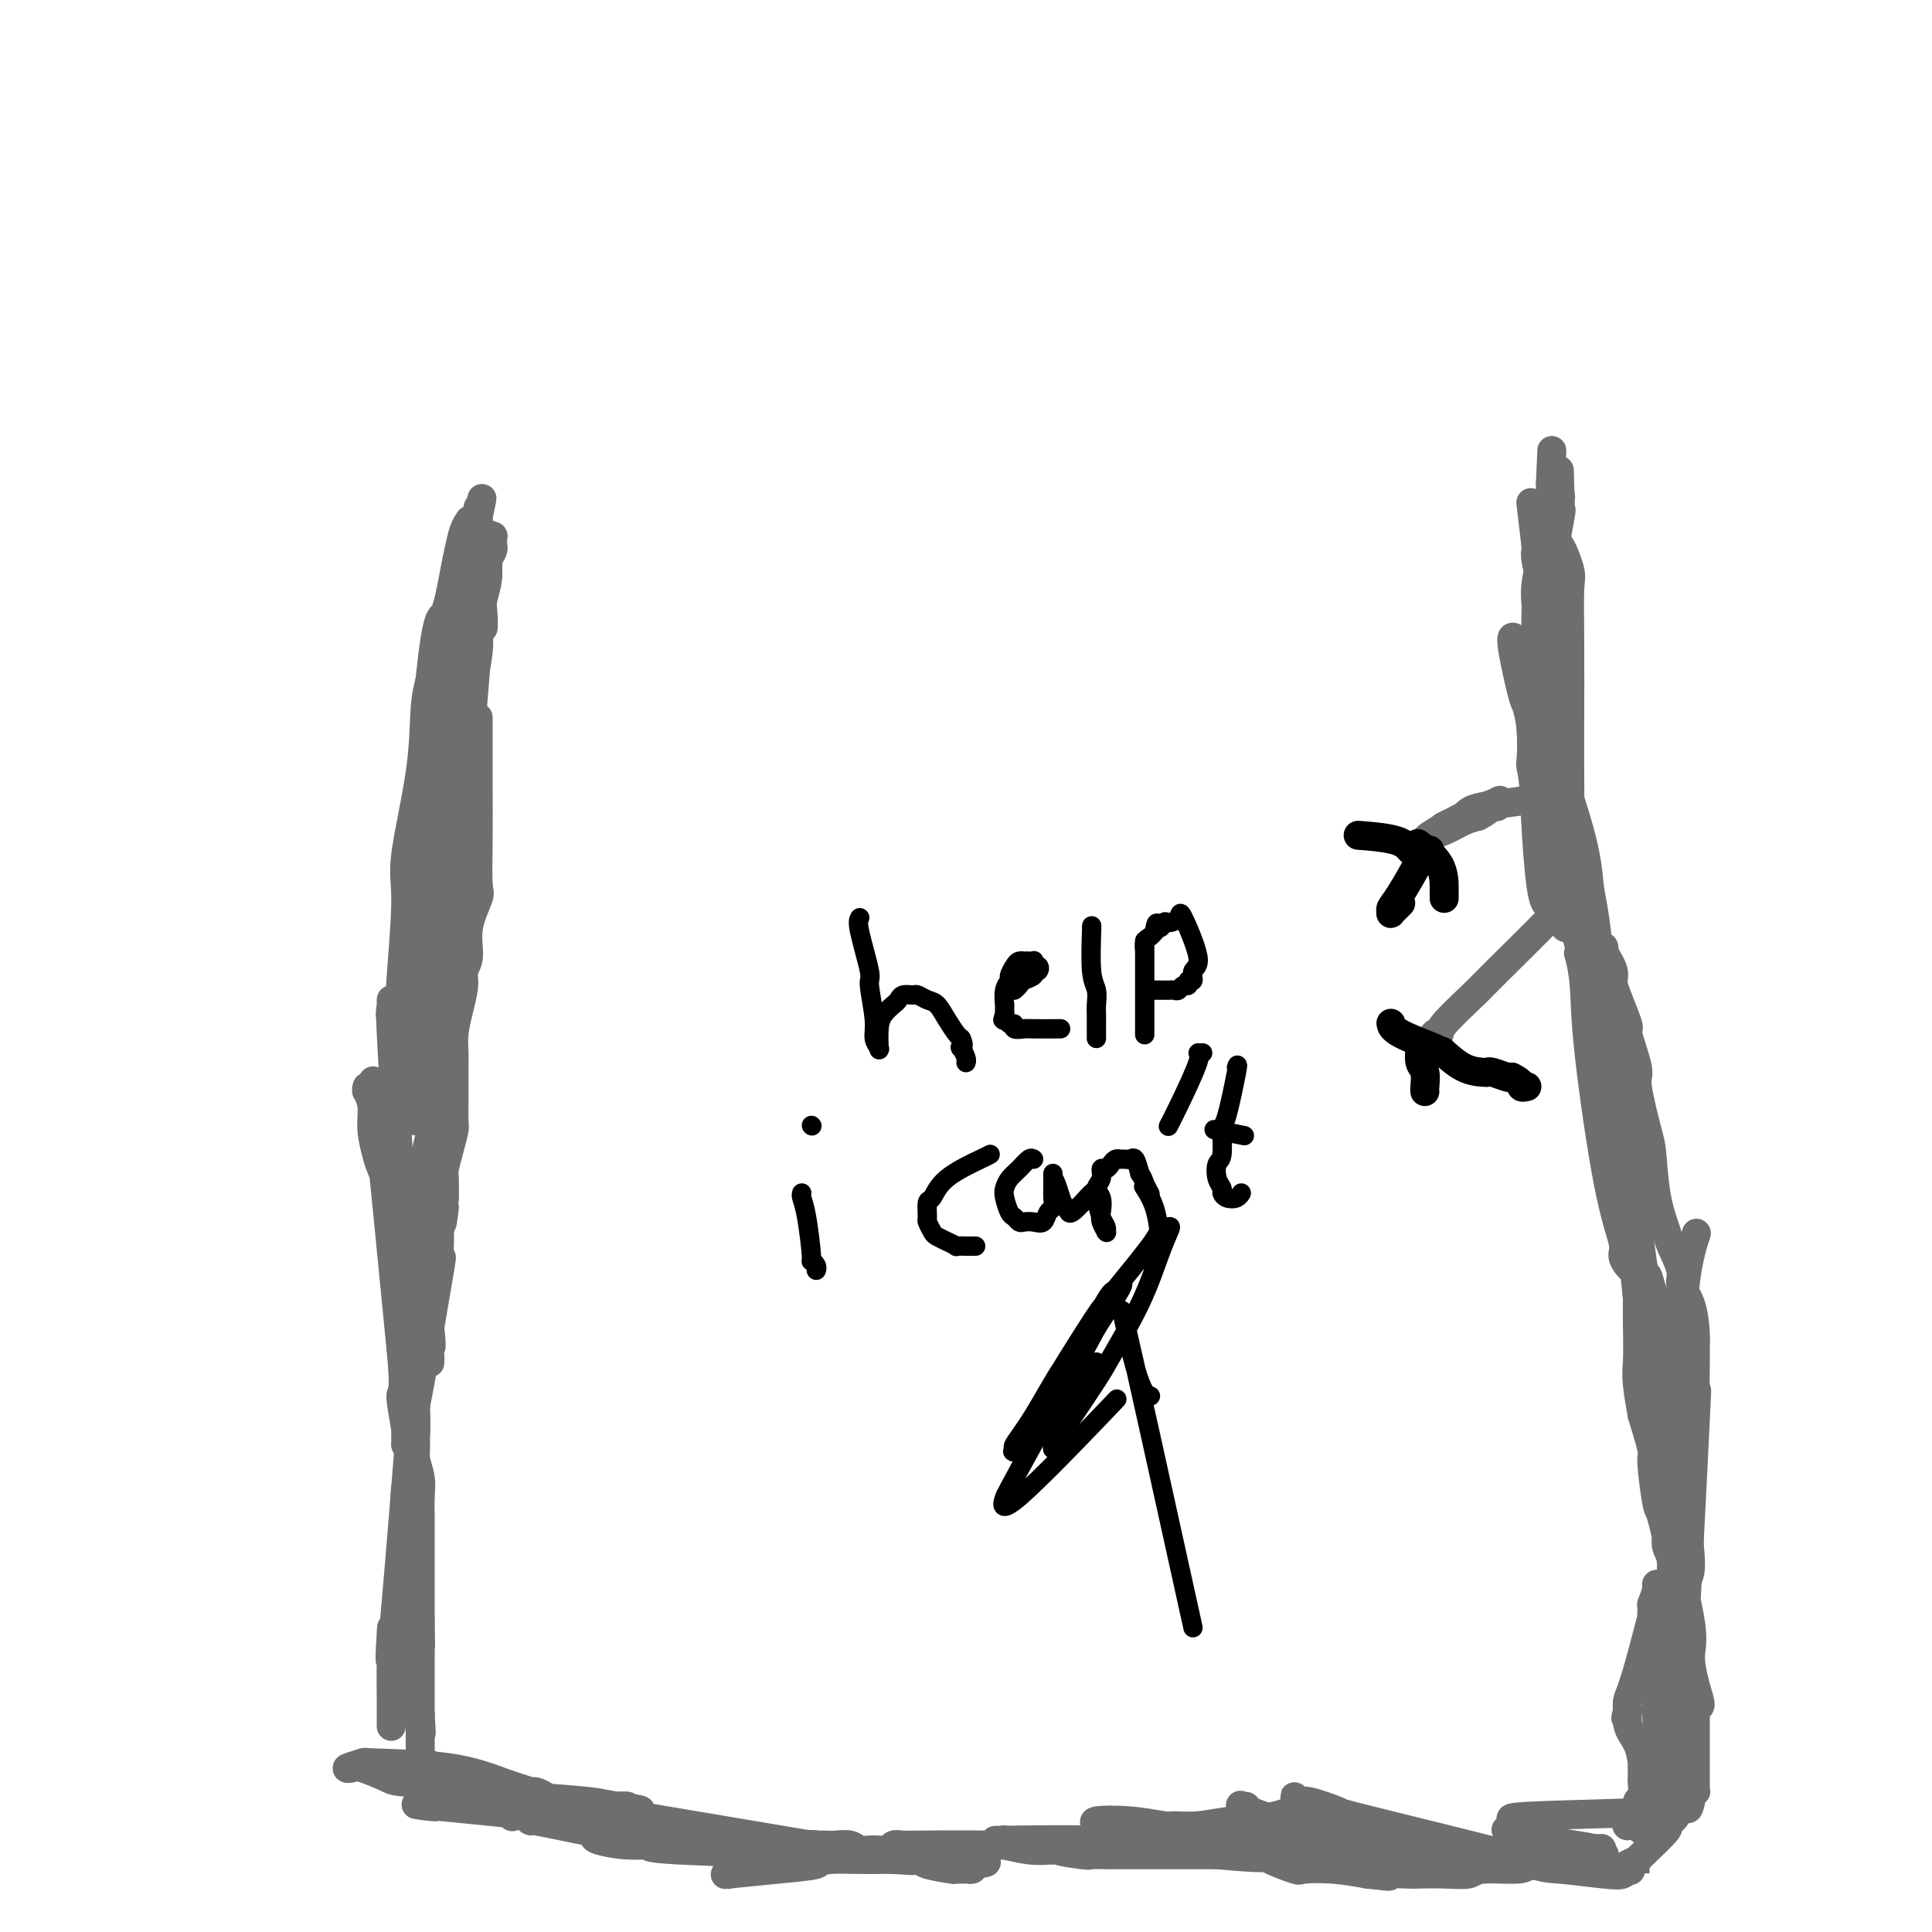 <svg viewBox='0 0 400 400' version='1.1' xmlns='http://www.w3.org/2000/svg' xmlns:xlink='http://www.w3.org/1999/xlink'><g fill='none' stroke='#6D6E70' stroke-width='6' stroke-linecap='round' stroke-linejoin='round'><path d='M91,231c0.085,0.711 0.170,1.422 0,-1c-0.170,-2.422 -0.597,-7.977 0,-20c0.597,-12.023 2.216,-30.513 3,-40c0.784,-9.487 0.732,-9.970 1,-11c0.268,-1.030 0.857,-2.607 1,-4c0.143,-1.393 -0.158,-2.603 0,-3c0.158,-0.397 0.775,0.017 1,0c0.225,-0.017 0.057,-0.465 0,0c-0.057,0.465 -0.004,1.843 0,2c0.004,0.157 -0.041,-0.909 0,1c0.041,1.909 0.166,6.791 0,10c-0.166,3.209 -0.625,4.744 -1,8c-0.375,3.256 -0.668,8.234 -1,12c-0.332,3.766 -0.705,6.322 -1,8c-0.295,1.678 -0.513,2.480 -1,4c-0.487,1.520 -1.244,3.760 -2,6'/><path d='M91,203c-1.013,8.931 -1.045,5.758 -1,5c0.045,-0.758 0.166,0.897 0,3c-0.166,2.103 -0.619,4.653 -1,6c-0.381,1.347 -0.690,1.492 -1,3c-0.310,1.508 -0.622,4.378 -1,6c-0.378,1.622 -0.822,1.994 -1,3c-0.178,1.006 -0.089,2.646 0,3c0.089,0.354 0.178,-0.577 0,-1c-0.178,-0.423 -0.624,-0.339 -1,-3c-0.376,-2.661 -0.682,-8.067 -1,-13c-0.318,-4.933 -0.646,-9.392 0,-15c0.646,-5.608 2.268,-12.364 3,-16c0.732,-3.636 0.574,-4.152 1,-6c0.426,-1.848 1.435,-5.029 2,-8c0.565,-2.971 0.687,-5.732 1,-7c0.313,-1.268 0.816,-1.043 1,-2c0.184,-0.957 0.049,-3.096 0,-4c-0.049,-0.904 -0.013,-0.572 0,-1c0.013,-0.428 0.004,-1.615 0,-2c-0.004,-0.385 -0.001,0.033 0,0c0.001,-0.033 0.001,-0.516 0,-1'/><path d='M92,153c1.302,-8.317 0.557,-5.611 0,1c-0.557,6.611 -0.925,17.126 -1,23c-0.075,5.874 0.145,7.107 0,9c-0.145,1.893 -0.654,4.445 -1,6c-0.346,1.555 -0.527,2.113 -1,4c-0.473,1.887 -1.237,5.105 -2,8c-0.763,2.895 -1.525,5.469 -2,7c-0.475,1.531 -0.663,2.020 -1,3c-0.337,0.980 -0.822,2.450 -1,3c-0.178,0.550 -0.047,0.181 0,0c0.047,-0.181 0.011,-0.175 0,0c-0.011,0.175 0.001,0.518 0,1c-0.001,0.482 -0.017,1.101 0,-1c0.017,-2.101 0.068,-6.923 0,-9c-0.068,-2.077 -0.254,-1.408 0,-5c0.254,-3.592 0.946,-11.443 1,-16c0.054,-4.557 -0.532,-5.819 0,-10c0.532,-4.181 2.182,-11.279 3,-17c0.818,-5.721 0.805,-10.063 1,-13c0.195,-2.937 0.597,-4.468 1,-6'/><path d='M89,141c1.499,-14.509 2.248,-12.781 3,-14c0.752,-1.219 1.509,-5.386 2,-8c0.491,-2.614 0.716,-3.674 1,-5c0.284,-1.326 0.626,-2.916 1,-4c0.374,-1.084 0.780,-1.660 1,-2c0.220,-0.340 0.255,-0.443 0,0c-0.255,0.443 -0.801,1.433 -1,2c-0.199,0.567 -0.052,0.711 0,1c0.052,0.289 0.010,0.721 0,1c-0.010,0.279 0.013,0.404 0,1c-0.013,0.596 -0.060,1.662 0,2c0.060,0.338 0.227,-0.053 0,1c-0.227,1.053 -0.850,3.549 -1,5c-0.150,1.451 0.171,1.858 0,3c-0.171,1.142 -0.833,3.020 -1,4c-0.167,0.980 0.162,1.063 0,2c-0.162,0.937 -0.814,2.729 -1,4c-0.186,1.271 0.094,2.021 0,3c-0.094,0.979 -0.564,2.187 -1,5c-0.436,2.813 -0.839,7.232 -1,10c-0.161,2.768 -0.081,3.884 0,5'/><path d='M91,157c-1.001,8.270 -1.004,5.445 -1,5c0.004,-0.445 0.015,1.490 0,3c-0.015,1.510 -0.057,2.596 0,3c0.057,0.404 0.211,0.125 0,0c-0.211,-0.125 -0.789,-0.096 -1,0c-0.211,0.096 -0.056,0.258 0,0c0.056,-0.258 0.013,-0.938 0,-2c-0.013,-1.062 0.004,-2.506 0,-3c-0.004,-0.494 -0.031,-0.037 0,-1c0.031,-0.963 0.118,-3.348 0,-5c-0.118,-1.652 -0.440,-2.573 0,-5c0.440,-2.427 1.642,-6.360 2,-8c0.358,-1.640 -0.130,-0.986 0,-2c0.130,-1.014 0.876,-3.697 1,-5c0.124,-1.303 -0.374,-1.228 0,-2c0.374,-0.772 1.620,-2.392 2,-4c0.380,-1.608 -0.107,-3.203 0,-5c0.107,-1.797 0.807,-3.795 1,-5c0.193,-1.205 -0.120,-1.618 0,-3c0.120,-1.382 0.673,-3.733 1,-5c0.327,-1.267 0.427,-1.450 1,-2c0.573,-0.550 1.617,-1.467 2,-2c0.383,-0.533 0.103,-0.682 0,-1c-0.103,-0.318 -0.029,-0.805 0,-1c0.029,-0.195 0.015,-0.097 0,0'/><path d='M99,107c1.547,-7.099 0.414,-2.348 0,-1c-0.414,1.348 -0.110,-0.708 0,-1c0.110,-0.292 0.027,1.181 0,2c-0.027,0.819 0.004,0.983 0,1c-0.004,0.017 -0.042,-0.115 0,1c0.042,1.115 0.163,3.477 0,5c-0.163,1.523 -0.612,2.207 -1,5c-0.388,2.793 -0.717,7.695 -1,10c-0.283,2.305 -0.520,2.012 -1,4c-0.480,1.988 -1.203,6.256 -2,10c-0.797,3.744 -1.667,6.965 -2,9c-0.333,2.035 -0.128,2.884 0,4c0.128,1.116 0.178,2.500 0,4c-0.178,1.500 -0.584,3.117 -1,4c-0.416,0.883 -0.844,1.030 -1,1c-0.156,-0.030 -0.042,-0.239 0,0c0.042,0.239 0.012,0.925 0,1c-0.012,0.075 -0.006,-0.463 0,-1'/><path d='M90,165c-1.435,8.359 -0.523,0.258 0,-3c0.523,-3.258 0.658,-1.673 1,-3c0.342,-1.327 0.889,-5.564 1,-8c0.111,-2.436 -0.216,-3.069 0,-4c0.216,-0.931 0.976,-2.158 2,-6c1.024,-3.842 2.313,-10.299 3,-14c0.687,-3.701 0.773,-4.645 1,-5c0.227,-0.355 0.596,-0.120 1,-1c0.404,-0.880 0.844,-2.873 1,-4c0.156,-1.127 0.028,-1.386 0,-2c-0.028,-0.614 0.045,-1.583 0,-2c-0.045,-0.417 -0.208,-0.280 0,0c0.208,0.280 0.788,0.705 1,1c0.212,0.295 0.057,0.461 0,1c-0.057,0.539 -0.015,1.453 0,2c0.015,0.547 0.004,0.728 0,1c-0.004,0.272 -0.002,0.636 0,1'/><path d='M101,119c-0.070,1.944 -0.745,3.805 -1,5c-0.255,1.195 -0.091,1.725 0,3c0.091,1.275 0.108,3.295 0,3c-0.108,-0.295 -0.340,-2.906 -1,3c-0.660,5.906 -1.746,20.328 -2,26c-0.254,5.672 0.324,2.593 0,2c-0.324,-0.593 -1.551,1.298 -2,2c-0.449,0.702 -0.120,0.214 0,0c0.120,-0.214 0.032,-0.156 0,0c-0.032,0.156 -0.008,0.409 0,0c0.008,-0.409 0.002,-1.480 0,-2c-0.002,-0.520 0.002,-0.490 0,-1c-0.002,-0.510 -0.011,-1.562 0,-3c0.011,-1.438 0.040,-3.264 0,-5c-0.040,-1.736 -0.149,-3.382 0,-6c0.149,-2.618 0.555,-6.207 1,-9c0.445,-2.793 0.927,-4.790 1,-6c0.073,-1.210 -0.265,-1.631 0,-3c0.265,-1.369 1.132,-3.684 2,-6'/><path d='M99,122c0.554,-6.267 -0.062,-1.435 0,-1c0.062,0.435 0.800,-3.527 1,-5c0.200,-1.473 -0.139,-0.457 0,-1c0.139,-0.543 0.755,-2.644 1,-3c0.245,-0.356 0.118,1.032 0,1c-0.118,-0.032 -0.228,-1.483 0,-2c0.228,-0.517 0.794,-0.098 1,0c0.206,0.098 0.051,-0.125 0,0c-0.051,0.125 0.001,0.598 0,1c-0.001,0.402 -0.056,0.733 0,1c0.056,0.267 0.221,0.470 0,1c-0.221,0.530 -0.828,1.389 -1,2c-0.172,0.611 0.092,0.976 0,1c-0.092,0.024 -0.539,-0.292 -1,2c-0.461,2.292 -0.934,7.191 -1,10c-0.066,2.809 0.277,3.526 0,6c-0.277,2.474 -1.173,6.703 -2,11c-0.827,4.297 -1.586,8.662 -2,11c-0.414,2.338 -0.482,2.650 -1,5c-0.518,2.350 -1.487,6.738 -2,9c-0.513,2.262 -0.571,2.399 -1,5c-0.429,2.601 -1.228,7.666 -2,11c-0.772,3.334 -1.515,4.936 -2,7c-0.485,2.064 -0.710,4.590 -1,8c-0.290,3.410 -0.645,7.705 -1,12'/><path d='M85,214c-2.702,16.601 -1.456,7.105 -1,4c0.456,-3.105 0.122,0.182 0,2c-0.122,1.818 -0.032,2.169 0,3c0.032,0.831 0.005,2.144 0,3c-0.005,0.856 0.012,1.254 0,2c-0.012,0.746 -0.054,1.838 0,2c0.054,0.162 0.203,-0.607 0,-1c-0.203,-0.393 -0.758,-0.410 -1,-2c-0.242,-1.590 -0.170,-4.754 0,-7c0.170,-2.246 0.438,-3.573 0,-5c-0.438,-1.427 -1.582,-2.954 -2,-4c-0.418,-1.046 -0.112,-1.609 0,-2c0.112,-0.391 0.028,-0.608 0,-1c-0.028,-0.392 -0.002,-0.959 0,-1c0.002,-0.041 -0.020,0.443 0,1c0.020,0.557 0.082,1.189 0,1c-0.082,-0.189 -0.309,-1.197 0,5c0.309,6.197 1.155,19.598 2,33'/><path d='M83,247c0.471,7.347 0.648,6.213 1,7c0.352,0.787 0.879,3.493 1,5c0.121,1.507 -0.164,1.815 0,3c0.164,1.185 0.778,3.249 1,4c0.222,0.751 0.053,0.191 0,0c-0.053,-0.191 0.010,-0.014 0,0c-0.010,0.014 -0.095,-0.137 0,0c0.095,0.137 0.369,0.562 0,0c-0.369,-0.562 -1.380,-2.112 -2,-4c-0.620,-1.888 -0.850,-4.114 -1,-6c-0.150,-1.886 -0.221,-3.431 -1,-6c-0.779,-2.569 -2.265,-6.160 -3,-8c-0.735,-1.840 -0.719,-1.928 -1,-3c-0.281,-1.072 -0.860,-3.128 -1,-5c-0.140,-1.872 0.159,-3.560 0,-5c-0.159,-1.440 -0.776,-2.633 -1,-3c-0.224,-0.367 -0.056,0.091 0,0c0.056,-0.091 0.001,-0.730 0,-1c-0.001,-0.270 0.052,-0.172 0,0c-0.052,0.172 -0.210,0.417 0,1c0.210,0.583 0.787,1.503 1,0c0.213,-1.503 0.061,-5.429 1,3c0.939,8.429 2.970,29.215 5,50'/><path d='M83,279c1.022,10.089 0.078,8.810 0,10c-0.078,1.190 0.711,4.847 1,7c0.289,2.153 0.077,2.802 0,3c-0.077,0.198 -0.021,-0.054 0,0c0.021,0.054 0.006,0.416 0,0c-0.006,-0.416 -0.001,-1.609 0,-2c0.001,-0.391 0.000,0.022 0,-1c-0.000,-1.022 0.000,-3.478 0,-5c-0.000,-1.522 -0.001,-2.109 0,-6c0.001,-3.891 0.004,-11.085 0,-15c-0.004,-3.915 -0.016,-4.552 0,-7c0.016,-2.448 0.061,-6.706 0,-9c-0.061,-2.294 -0.226,-2.625 0,-3c0.226,-0.375 0.845,-0.796 1,-1c0.155,-0.204 -0.155,-0.193 0,0c0.155,0.193 0.773,0.567 1,1c0.227,0.433 0.061,0.924 0,1c-0.061,0.076 -0.017,-0.264 0,0c0.017,0.264 0.009,1.132 0,2'/><path d='M86,254c0.989,5.011 2.461,16.040 3,21c0.539,4.960 0.144,3.851 0,4c-0.144,0.149 -0.039,1.555 0,2c0.039,0.445 0.010,-0.073 0,0c-0.010,0.073 -0.003,0.735 0,1c0.003,0.265 0.001,0.132 0,0'/><path d='M86,270c-0.000,0.851 -0.000,1.703 0,2c0.000,0.297 0.000,0.040 0,3c-0.000,2.960 -0.001,9.137 0,12c0.001,2.863 0.004,2.411 0,4c-0.004,1.589 -0.015,5.218 0,7c0.015,1.782 0.057,1.718 0,2c-0.057,0.282 -0.211,0.912 0,2c0.211,1.088 0.789,2.635 1,4c0.211,1.365 0.057,2.549 0,4c-0.057,1.451 -0.015,3.168 0,4c0.015,0.832 0.004,0.780 0,2c-0.004,1.220 -0.001,3.712 0,5c0.001,1.288 0.000,1.372 0,2c-0.000,0.628 -0.000,1.798 0,3c0.000,1.202 0.000,2.434 0,3c-0.000,0.566 -0.000,0.467 0,1c0.000,0.533 0.000,1.700 0,2c-0.000,0.300 -0.000,-0.265 0,0c0.000,0.265 0.000,1.362 0,2c-0.000,0.638 -0.000,0.819 0,1'/><path d='M87,335c0.155,10.507 0.041,4.276 0,3c-0.041,-1.276 -0.011,2.404 0,4c0.011,1.596 0.003,1.109 0,2c-0.003,0.891 -0.001,3.161 0,4c0.001,0.839 0.000,0.249 0,3c-0.000,2.751 -0.000,8.845 0,11c0.000,2.155 0.000,0.371 0,0c-0.000,-0.371 -0.000,0.671 0,1c0.000,0.329 0.000,-0.056 0,0c-0.000,0.056 -0.000,0.551 0,1c0.000,0.449 0.000,0.852 0,1c-0.000,0.148 -0.000,0.042 0,0c0.000,-0.042 0.000,-0.021 0,0'/><path d='M87,365c0.474,4.888 1.658,2.109 2,1c0.342,-1.109 -0.159,-0.547 0,0c0.159,0.547 0.978,1.079 2,2c1.022,0.921 2.249,2.232 3,3c0.751,0.768 1.028,0.994 1,1c-0.028,0.006 -0.359,-0.208 0,0c0.359,0.208 1.409,0.839 2,1c0.591,0.161 0.722,-0.149 1,0c0.278,0.149 0.703,0.757 1,1c0.297,0.243 0.466,0.121 1,0c0.534,-0.121 1.434,-0.242 2,0c0.566,0.242 0.798,0.848 1,1c0.202,0.152 0.375,-0.151 1,0c0.625,0.151 1.703,0.756 2,1c0.297,0.244 -0.186,0.125 0,0c0.186,-0.125 1.040,-0.258 2,0c0.960,0.258 2.027,0.905 2,1c-0.027,0.095 -1.149,-0.363 1,0c2.149,0.363 7.570,1.548 10,2c2.430,0.452 1.868,0.173 2,0c0.132,-0.173 0.959,-0.239 2,0c1.041,0.239 2.298,0.783 3,1c0.702,0.217 0.851,0.109 1,0'/><path d='M129,380c5.930,1.530 4.753,1.856 6,2c1.247,0.144 4.916,0.105 8,0c3.084,-0.105 5.584,-0.277 6,0c0.416,0.277 -1.252,1.002 2,1c3.252,-0.002 11.422,-0.732 15,-1c3.578,-0.268 2.562,-0.073 2,0c-0.562,0.073 -0.671,0.023 0,0c0.671,-0.023 2.122,-0.021 3,0c0.878,0.021 1.185,0.059 2,0c0.815,-0.059 2.140,-0.216 3,0c0.860,0.216 1.256,0.804 2,1c0.744,0.196 1.838,-0.000 3,0c1.162,0.000 2.393,0.196 3,0c0.607,-0.196 0.590,-0.785 1,-1c0.410,-0.215 1.248,-0.058 2,0c0.752,0.058 1.417,0.015 2,0c0.583,-0.015 1.084,-0.004 2,0c0.916,0.004 2.245,0.001 3,0c0.755,-0.001 0.934,-0.001 2,0c1.066,0.001 3.018,0.004 4,0c0.982,-0.004 0.992,-0.015 2,0c1.008,0.015 3.012,0.056 4,0c0.988,-0.056 0.958,-0.207 2,0c1.042,0.207 3.155,0.774 5,1c1.845,0.226 3.423,0.113 5,0'/><path d='M218,383c13.997,0.403 4.488,-0.088 2,0c-2.488,0.088 2.045,0.756 4,1c1.955,0.244 1.332,0.065 2,0c0.668,-0.065 2.626,-0.018 3,0c0.374,0.018 -0.835,0.005 1,0c1.835,-0.005 6.713,-0.001 9,0c2.287,0.001 1.982,0.000 2,0c0.018,-0.000 0.361,-0.000 1,0c0.639,0.000 1.576,0.000 2,0c0.424,-0.000 0.335,-0.000 1,0c0.665,0.000 2.084,0.000 3,0c0.916,-0.000 1.327,-0.000 2,0c0.673,0.000 1.606,0.000 3,0c1.394,-0.000 3.249,-0.000 4,0c0.751,0.000 0.400,0.000 1,0c0.600,-0.000 2.153,-0.000 3,0c0.847,0.000 0.988,0.000 2,0c1.012,-0.000 2.894,-0.000 4,0c1.106,0.000 1.435,0.000 2,0c0.565,-0.000 1.364,-0.000 3,0c1.636,0.000 4.107,0.000 5,0c0.893,-0.000 0.208,-0.000 1,0c0.792,0.000 3.061,0.000 4,0c0.939,-0.000 0.547,-0.000 1,0c0.453,0.000 1.750,0.000 3,0c1.250,0.000 2.452,0.000 3,0c0.548,0.000 0.442,0.000 1,0c0.558,0.000 1.779,0.000 3,0'/><path d='M293,384c11.659,0.150 3.307,0.026 1,0c-2.307,-0.026 1.432,0.046 3,0c1.568,-0.046 0.966,-0.208 1,0c0.034,0.208 0.705,0.788 1,1c0.295,0.212 0.214,0.057 2,0c1.786,-0.057 5.438,-0.015 7,0c1.562,0.015 1.033,0.004 1,0c-0.033,-0.004 0.430,-0.001 1,0c0.570,0.001 1.247,0.001 2,0c0.753,-0.001 1.582,-0.001 2,0c0.418,0.001 0.426,0.004 1,0c0.574,-0.004 1.715,-0.015 2,0c0.285,0.015 -0.284,0.057 0,0c0.284,-0.057 1.423,-0.211 2,0c0.577,0.211 0.592,0.789 1,1c0.408,0.211 1.210,0.057 2,0c0.790,-0.057 1.570,-0.015 2,0c0.430,0.015 0.510,0.004 1,0c0.490,-0.004 1.388,-0.002 2,0c0.612,0.002 0.937,0.004 1,0c0.063,-0.004 -0.137,-0.015 0,0c0.137,0.015 0.610,0.057 1,0c0.390,-0.057 0.696,-0.211 1,0c0.304,0.211 0.606,0.789 1,1c0.394,0.211 0.879,0.057 1,0c0.121,-0.057 -0.121,-0.015 0,0c0.121,0.015 0.606,0.004 1,0c0.394,-0.004 0.697,-0.002 1,0'/><path d='M334,387c7.014,0.529 4.048,0.352 3,0c-1.048,-0.352 -0.177,-0.878 0,-1c0.177,-0.122 -0.340,0.159 0,0c0.340,-0.159 1.535,-0.759 2,-1c0.465,-0.241 0.199,-0.123 0,0c-0.199,0.123 -0.331,0.251 1,-1c1.331,-1.251 4.126,-3.882 5,-5c0.874,-1.118 -0.173,-0.723 0,-1c0.173,-0.277 1.566,-1.228 2,-2c0.434,-0.772 -0.090,-1.367 0,-2c0.090,-0.633 0.795,-1.305 1,-2c0.205,-0.695 -0.089,-1.413 0,-2c0.089,-0.587 0.560,-1.043 1,-2c0.440,-0.957 0.850,-2.415 1,-3c0.150,-0.585 0.041,-0.295 0,-1c-0.041,-0.705 -0.014,-2.403 0,-3c0.014,-0.597 0.014,-0.093 0,-1c-0.014,-0.907 -0.041,-3.226 0,-5c0.041,-1.774 0.149,-3.002 0,-6c-0.149,-2.998 -0.554,-7.767 -1,-11c-0.446,-3.233 -0.931,-4.929 -1,-6c-0.069,-1.071 0.279,-1.517 0,-3c-0.279,-1.483 -1.183,-4.004 -2,-7c-0.817,-2.996 -1.545,-6.469 -2,-8c-0.455,-1.531 -0.637,-1.122 -1,-3c-0.363,-1.878 -0.905,-6.044 -1,-8c-0.095,-1.956 0.259,-1.702 0,-3c-0.259,-1.298 -1.129,-4.149 -2,-7'/><path d='M340,293c-1.464,-7.661 -1.124,-8.813 -1,-11c0.124,-2.187 0.032,-5.410 0,-8c-0.032,-2.590 -0.004,-4.546 0,-5c0.004,-0.454 -0.015,0.593 -1,-11c-0.985,-11.593 -2.937,-35.828 -4,-46c-1.063,-10.172 -1.237,-6.281 -2,-6c-0.763,0.281 -2.113,-3.046 -3,-5c-0.887,-1.954 -1.309,-2.533 -2,-5c-0.691,-2.467 -1.649,-6.823 -2,-9c-0.351,-2.177 -0.095,-2.176 0,-7c0.095,-4.824 0.027,-14.472 0,-20c-0.027,-5.528 -0.014,-6.936 0,-11c0.014,-4.064 0.028,-10.784 0,-16c-0.028,-5.216 -0.098,-8.928 0,-11c0.098,-2.072 0.365,-2.503 0,-4c-0.365,-1.497 -1.362,-4.059 -2,-5c-0.638,-0.941 -0.917,-0.261 -1,-1c-0.083,-0.739 0.030,-2.895 0,-4c-0.030,-1.105 -0.204,-1.158 0,-2c0.204,-0.842 0.787,-2.474 1,-3c0.213,-0.526 0.057,0.054 0,0c-0.057,-0.054 -0.015,-0.741 0,-1c0.015,-0.259 0.004,-0.090 0,0c-0.004,0.090 -0.001,0.101 0,0c0.001,-0.101 0.000,-0.315 0,0c-0.000,0.315 -0.000,1.157 0,2'/><path d='M323,104c-0.309,-12.907 -0.081,-3.675 0,0c0.081,3.675 0.014,1.795 0,1c-0.014,-0.795 0.024,-0.503 0,0c-0.024,0.503 -0.112,1.218 0,1c0.112,-0.218 0.422,-1.369 0,1c-0.422,2.369 -1.575,8.257 -2,14c-0.425,5.743 -0.121,11.339 0,14c0.121,2.661 0.060,2.386 0,5c-0.060,2.614 -0.117,8.118 0,11c0.117,2.882 0.409,3.144 1,6c0.591,2.856 1.483,8.306 2,13c0.517,4.694 0.661,8.630 1,11c0.339,2.370 0.872,3.172 1,5c0.128,1.828 -0.151,4.682 0,6c0.151,1.318 0.731,1.101 1,1c0.269,-0.101 0.228,-0.085 0,0c-0.228,0.085 -0.642,0.241 -1,0c-0.358,-0.241 -0.660,-0.878 -1,-1c-0.340,-0.122 -0.717,0.270 -1,0c-0.283,-0.270 -0.471,-1.201 -1,-2c-0.529,-0.799 -1.399,-1.467 -2,-2c-0.601,-0.533 -0.932,-0.933 -1,-1c-0.068,-0.067 0.126,0.199 0,0c-0.126,-0.199 -0.572,-0.861 -1,-4c-0.428,-3.139 -0.836,-8.754 -1,-12c-0.164,-3.246 -0.082,-4.123 0,-5'/><path d='M318,166c-0.377,-4.170 -0.821,-6.096 -1,-7c-0.179,-0.904 -0.095,-0.788 0,-2c0.095,-1.212 0.201,-3.754 0,-6c-0.201,-2.246 -0.710,-4.195 -1,-5c-0.290,-0.805 -0.362,-0.464 -1,-3c-0.638,-2.536 -1.844,-7.949 -2,-10c-0.156,-2.051 0.737,-0.741 1,0c0.263,0.741 -0.105,0.912 0,1c0.105,0.088 0.682,0.095 1,1c0.318,0.905 0.375,2.710 1,5c0.625,2.290 1.817,5.064 4,11c2.183,5.936 5.358,15.034 7,21c1.642,5.966 1.750,8.798 2,11c0.250,2.202 0.643,3.772 1,6c0.357,2.228 0.679,5.114 1,8'/><path d='M331,197c0.570,4.394 -0.004,2.877 0,4c0.004,1.123 0.588,4.884 1,7c0.412,2.116 0.653,2.585 1,3c0.347,0.415 0.799,0.776 1,1c0.201,0.224 0.152,0.312 0,0c-0.152,-0.312 -0.408,-1.022 -1,-3c-0.592,-1.978 -1.520,-5.223 -2,-8c-0.480,-2.777 -0.512,-5.086 -1,-9c-0.488,-3.914 -1.432,-9.434 -2,-12c-0.568,-2.566 -0.759,-2.179 -1,-2c-0.241,0.179 -0.531,0.150 -1,0c-0.469,-0.150 -1.116,-0.420 -1,0c0.116,0.420 0.995,1.530 1,1c0.005,-0.530 -0.865,-2.702 0,2c0.865,4.702 3.464,16.277 5,23c1.536,6.723 2.009,8.595 3,14c0.991,5.405 2.500,14.342 3,19c0.500,4.658 -0.010,5.035 0,7c0.010,1.965 0.539,5.516 1,7c0.461,1.484 0.855,0.899 1,1c0.145,0.101 0.041,0.886 0,1c-0.041,0.114 -0.021,-0.443 0,-1'/><path d='M339,252c1.420,8.083 -1.528,-8.709 -3,-17c-1.472,-8.291 -1.466,-8.080 -2,-11c-0.534,-2.920 -1.606,-8.969 -2,-12c-0.394,-3.031 -0.110,-3.043 0,-3c0.110,0.043 0.047,0.143 0,0c-0.047,-0.143 -0.077,-0.528 0,0c0.077,0.528 0.259,1.968 0,2c-0.259,0.032 -0.961,-1.345 0,4c0.961,5.345 3.585,17.412 5,24c1.415,6.588 1.621,7.698 2,9c0.379,1.302 0.931,2.795 1,4c0.069,1.205 -0.344,2.123 -1,-2c-0.656,-4.123 -1.556,-13.287 -2,-19c-0.444,-5.713 -0.431,-7.976 -1,-12c-0.569,-4.024 -1.721,-9.808 -2,-13c-0.279,-3.192 0.316,-3.793 0,-5c-0.316,-1.207 -1.543,-3.019 -2,-4c-0.457,-0.981 -0.143,-1.129 0,-1c0.143,0.129 0.115,0.535 0,1c-0.115,0.465 -0.319,0.990 0,6c0.319,5.010 1.159,14.505 2,24'/><path d='M334,227c0.798,6.529 1.791,7.852 2,8c0.209,0.148 -0.368,-0.878 0,2c0.368,2.878 1.681,9.661 0,2c-1.681,-7.661 -6.356,-29.765 -8,-38c-1.644,-8.235 -0.258,-2.602 0,-1c0.258,1.602 -0.612,-0.826 -1,-2c-0.388,-1.174 -0.292,-1.093 0,0c0.292,1.093 0.781,3.199 1,6c0.219,2.801 0.167,6.298 1,14c0.833,7.702 2.552,19.608 4,27c1.448,7.392 2.623,10.269 3,12c0.377,1.731 -0.046,2.316 0,3c0.046,0.684 0.562,1.467 1,2c0.438,0.533 0.797,0.815 1,1c0.203,0.185 0.250,0.273 0,-1c-0.250,-1.273 -0.796,-3.907 -1,-6c-0.204,-2.093 -0.065,-3.643 0,-6c0.065,-2.357 0.056,-5.519 0,-7c-0.056,-1.481 -0.159,-1.280 0,-1c0.159,0.280 0.579,0.640 1,1'/><path d='M338,243c0.169,-0.431 0.590,8.493 2,18c1.410,9.507 3.809,19.598 5,24c1.191,4.402 1.174,3.117 1,3c-0.174,-0.117 -0.506,0.935 0,3c0.506,2.065 1.852,5.143 1,0c-0.852,-5.143 -3.900,-18.506 -5,-23c-1.100,-4.494 -0.253,-0.118 0,1c0.253,1.118 -0.090,-1.023 0,1c0.090,2.023 0.613,8.211 1,13c0.387,4.789 0.640,8.178 1,10c0.360,1.822 0.829,2.077 1,4c0.171,1.923 0.046,5.513 0,7c-0.046,1.487 -0.012,0.872 0,1c0.012,0.128 0.004,0.999 0,1c-0.004,0.001 -0.002,-0.867 0,-1c0.002,-0.133 0.003,0.468 0,0c-0.003,-0.468 -0.011,-2.006 0,-3c0.011,-0.994 0.041,-1.442 0,-2c-0.041,-0.558 -0.155,-1.224 0,-2c0.155,-0.776 0.578,-1.662 1,2c0.422,3.662 0.845,11.870 1,17c0.155,5.130 0.044,7.180 0,8c-0.044,0.820 -0.022,0.410 0,0'/><path d='M347,325c0.760,8.812 0.161,2.343 0,0c-0.161,-2.343 0.117,-0.560 0,-1c-0.117,-0.440 -0.629,-3.102 0,-1c0.629,2.102 2.399,8.967 3,13c0.601,4.033 0.031,5.234 0,7c-0.031,1.766 0.475,4.095 1,6c0.525,1.905 1.069,3.384 1,4c-0.069,0.616 -0.751,0.370 -1,0c-0.249,-0.370 -0.067,-0.863 0,-1c0.067,-0.137 0.018,0.082 0,0c-0.018,-0.082 -0.005,-0.467 0,1c0.005,1.467 0.002,4.785 0,7c-0.002,2.215 -0.004,3.328 0,5c0.004,1.672 0.015,3.902 0,5c-0.015,1.098 -0.057,1.065 0,1c0.057,-0.065 0.211,-0.162 0,0c-0.211,0.162 -0.788,0.582 -1,1c-0.212,0.418 -0.061,0.834 0,1c0.061,0.166 0.030,0.083 0,0'/><path d='M350,373c-0.571,3.030 -0.998,0.605 -1,0c-0.002,-0.605 0.422,0.612 0,1c-0.422,0.388 -1.689,-0.051 -1,0c0.689,0.051 3.333,0.592 -3,1c-6.333,0.408 -21.643,0.684 -28,1c-6.357,0.316 -3.759,0.671 -3,1c0.759,0.329 -0.320,0.631 -1,1c-0.680,0.369 -0.960,0.806 -1,1c-0.040,0.194 0.161,0.146 0,0c-0.161,-0.146 -0.684,-0.389 1,0c1.684,0.389 5.576,1.411 8,2c2.424,0.589 3.381,0.746 5,1c1.619,0.254 3.900,0.604 5,1c1.100,0.396 1.020,0.838 1,1c-0.020,0.162 0.021,0.043 0,0c-0.021,-0.043 -0.102,-0.012 0,0c0.102,0.012 0.388,0.003 0,0c-0.388,-0.003 -1.451,-0.001 -4,0c-2.549,0.001 -6.586,0.000 -9,0c-2.414,-0.000 -3.207,-0.000 -4,0'/><path d='M315,384c-3.902,-0.071 -5.657,-0.747 -7,-1c-1.343,-0.253 -2.275,-0.083 -3,0c-0.725,0.083 -1.243,0.079 -1,0c0.243,-0.079 1.247,-0.231 3,0c1.753,0.231 4.253,0.847 6,1c1.747,0.153 2.739,-0.155 5,0c2.261,0.155 5.791,0.773 7,1c1.209,0.227 0.097,0.062 0,0c-0.097,-0.062 0.823,-0.020 1,0c0.177,0.020 -0.387,0.019 -1,0c-0.613,-0.019 -1.275,-0.057 -1,0c0.275,0.057 1.487,0.208 -1,0c-2.487,-0.208 -8.671,-0.774 -13,-1c-4.329,-0.226 -6.801,-0.113 -8,0c-1.199,0.113 -1.125,0.226 -2,0c-0.875,-0.226 -2.700,-0.793 -4,-1c-1.300,-0.207 -2.074,-0.056 -2,0c0.074,0.056 0.995,0.015 1,0c0.005,-0.015 -0.906,-0.004 -1,0c-0.094,0.004 0.628,0.001 1,0c0.372,-0.001 0.392,-0.000 1,0c0.608,0.000 1.804,0.000 3,0'/><path d='M299,383c2.116,0.119 5.905,0.416 10,1c4.095,0.584 8.496,1.454 3,0c-5.496,-1.454 -20.889,-5.231 -28,-7c-7.111,-1.769 -5.940,-1.528 -7,-2c-1.060,-0.472 -4.350,-1.657 -6,-2c-1.650,-0.343 -1.659,0.156 -2,0c-0.341,-0.156 -1.015,-0.966 -1,-1c0.015,-0.034 0.720,0.708 1,1c0.280,0.292 0.137,0.134 0,0c-0.137,-0.134 -0.266,-0.243 0,0c0.266,0.243 0.927,0.838 1,1c0.073,0.162 -0.442,-0.110 -1,0c-0.558,0.110 -1.159,0.603 -2,1c-0.841,0.397 -1.920,0.699 -3,1'/><path d='M264,376c-2.620,0.474 -6.171,0.659 -9,1c-2.829,0.341 -4.935,0.837 -7,1c-2.065,0.163 -4.089,-0.006 -5,0c-0.911,0.006 -0.710,0.188 -2,0c-1.290,-0.188 -4.073,-0.745 -7,-1c-2.927,-0.255 -5.999,-0.209 -7,0c-1.001,0.209 0.071,0.581 1,1c0.929,0.419 1.717,0.886 3,1c1.283,0.114 3.062,-0.123 6,0c2.938,0.123 7.034,0.606 9,1c1.966,0.394 1.803,0.698 3,1c1.197,0.302 3.756,0.603 6,1c2.244,0.397 4.174,0.891 5,1c0.826,0.109 0.547,-0.167 1,0c0.453,0.167 1.637,0.777 2,1c0.363,0.223 -0.097,0.060 0,0c0.097,-0.060 0.750,-0.016 1,0c0.250,0.016 0.098,0.004 0,0c-0.098,-0.004 -0.142,-0.001 0,0c0.142,0.001 0.469,0.000 0,0c-0.469,-0.000 -1.735,-0.000 -3,0'/><path d='M261,384c3.712,1.126 -4.006,0.442 -9,0c-4.994,-0.442 -7.262,-0.640 -9,-1c-1.738,-0.360 -2.944,-0.881 -4,-1c-1.056,-0.119 -1.961,0.165 -3,0c-1.039,-0.165 -2.212,-0.777 -8,-1c-5.788,-0.223 -16.190,-0.056 -20,0c-3.810,0.056 -1.029,0.001 0,0c1.029,-0.001 0.307,0.052 0,0c-0.307,-0.052 -0.199,-0.210 0,0c0.199,0.210 0.487,0.788 1,1c0.513,0.212 1.249,0.057 2,0c0.751,-0.057 1.516,-0.015 2,0c0.484,0.015 0.685,0.004 1,0c0.315,-0.004 0.742,-0.001 1,0c0.258,0.001 0.348,0.000 0,0c-0.348,-0.000 -1.132,-0.000 -2,0c-0.868,0.000 -1.819,0.000 -5,0c-3.181,-0.000 -8.590,-0.000 -14,0'/><path d='M194,382c-11.927,0.096 -8.245,1.336 -10,2c-1.755,0.664 -8.946,0.752 -12,1c-3.054,0.248 -1.971,0.655 -3,1c-1.029,0.345 -4.172,0.629 -8,1c-3.828,0.371 -8.342,0.828 -10,1c-1.658,0.172 -0.459,0.057 0,0c0.459,-0.057 0.177,-0.058 0,0c-0.177,0.058 -0.250,0.173 0,0c0.250,-0.173 0.824,-0.636 1,-1c0.176,-0.364 -0.045,-0.631 3,-1c3.045,-0.369 9.356,-0.841 14,-1c4.644,-0.159 7.619,-0.004 11,0c3.381,0.004 7.166,-0.142 9,0c1.834,0.142 1.717,0.574 3,1c1.283,0.426 3.965,0.847 5,1c1.035,0.153 0.421,0.038 1,0c0.579,-0.038 2.351,0.000 3,0c0.649,-0.000 0.175,-0.038 0,0c-0.175,0.038 -0.050,0.154 0,0c0.050,-0.154 0.025,-0.577 0,-1'/><path d='M201,386c7.265,-0.531 0.428,-0.860 -3,-1c-3.428,-0.140 -3.445,-0.093 -5,0c-1.555,0.093 -4.647,0.231 -8,0c-3.353,-0.231 -6.968,-0.832 -7,-1c-0.032,-0.168 3.518,0.095 -4,0c-7.518,-0.095 -26.106,-0.550 -34,-1c-7.894,-0.450 -5.095,-0.895 -5,-1c0.095,-0.105 -2.514,0.129 -5,0c-2.486,-0.129 -4.849,-0.623 -6,-1c-1.151,-0.377 -1.092,-0.637 -1,-1c0.092,-0.363 0.215,-0.829 0,-1c-0.215,-0.171 -0.768,-0.046 -1,0c-0.232,0.046 -0.142,0.012 0,0c0.142,-0.012 0.335,-0.004 1,0c0.665,0.004 1.801,0.004 2,0c0.199,-0.004 -0.539,-0.011 1,0c1.539,0.011 5.354,0.042 9,0c3.646,-0.042 7.123,-0.155 9,0c1.877,0.155 2.152,0.578 3,1c0.848,0.422 2.267,0.845 3,1c0.733,0.155 0.781,0.044 1,0c0.219,-0.044 0.610,-0.022 1,0'/><path d='M152,381c4.283,0.277 -0.010,-0.031 -1,0c-0.990,0.031 1.325,0.400 0,0c-1.325,-0.400 -6.288,-1.567 -10,-2c-3.712,-0.433 -6.174,-0.130 -6,0c0.174,0.130 2.985,0.087 -6,-1c-8.985,-1.087 -29.764,-3.220 -38,-4c-8.236,-0.780 -3.928,-0.209 -2,0c1.928,0.209 1.475,0.056 1,0c-0.475,-0.056 -0.973,-0.015 -1,0c-0.027,0.015 0.418,0.004 1,0c0.582,-0.004 1.300,-0.001 1,0c-0.300,0.001 -1.620,0.001 0,0c1.620,-0.001 6.179,-0.001 12,0c5.821,0.001 12.905,0.004 16,0c3.095,-0.004 2.201,-0.015 3,0c0.799,0.015 3.290,0.057 5,0c1.710,-0.057 2.638,-0.211 3,0c0.362,0.211 0.159,0.789 0,1c-0.159,0.211 -0.274,0.057 0,0c0.274,-0.057 0.935,-0.016 1,0c0.065,0.016 -0.468,0.008 -1,0'/><path d='M130,375c5.790,-0.024 0.766,-0.584 -2,-1c-2.766,-0.416 -3.273,-0.689 -6,-1c-2.727,-0.311 -7.672,-0.659 -12,-1c-4.328,-0.341 -8.039,-0.673 -10,-1c-1.961,-0.327 -2.174,-0.648 -5,-1c-2.826,-0.352 -8.267,-0.734 -11,-1c-2.733,-0.266 -2.759,-0.415 -4,-1c-1.241,-0.585 -3.696,-1.607 -5,-2c-1.304,-0.393 -1.455,-0.157 -2,0c-0.545,0.157 -1.484,0.234 -1,0c0.484,-0.234 2.390,-0.778 3,-1c0.610,-0.222 -0.076,-0.121 3,0c3.076,0.121 9.914,0.263 15,1c5.086,0.737 8.420,2.069 11,3c2.580,0.931 4.406,1.463 6,2c1.594,0.537 2.958,1.080 3,1c0.042,-0.080 -1.236,-0.784 -2,-1c-0.764,-0.216 -1.013,0.057 -3,0c-1.987,-0.057 -5.710,-0.445 -8,-1c-2.290,-0.555 -3.145,-1.278 -4,-2'/><path d='M96,368c-3.354,-0.905 -3.237,-1.168 -4,-1c-0.763,0.168 -2.404,0.768 -3,1c-0.596,0.232 -0.147,0.096 0,0c0.147,-0.096 -0.009,-0.152 0,0c0.009,0.152 0.184,0.513 1,1c0.816,0.487 2.274,1.102 2,1c-0.274,-0.102 -2.280,-0.920 16,2c18.280,2.920 56.847,9.577 72,12c15.153,2.423 6.892,0.611 5,0c-1.892,-0.611 2.583,-0.020 5,0c2.417,0.020 2.774,-0.531 5,-1c2.226,-0.469 6.321,-0.855 11,-1c4.679,-0.145 9.944,-0.049 13,0c3.056,0.049 3.905,0.051 6,0c2.095,-0.051 5.436,-0.156 10,0c4.564,0.156 10.351,0.571 14,1c3.649,0.429 5.159,0.872 7,1c1.841,0.128 4.013,-0.057 5,0c0.987,0.057 0.789,0.358 2,1c1.211,0.642 3.830,1.626 5,2c1.170,0.374 0.892,0.139 2,0c1.108,-0.139 3.602,-0.183 6,0c2.398,0.183 4.699,0.591 7,1'/><path d='M283,388c7.834,0.929 3.419,0.250 3,0c-0.419,-0.250 3.157,-0.071 5,0c1.843,0.071 1.954,0.034 3,0c1.046,-0.034 3.027,-0.064 5,0c1.973,0.064 3.939,0.223 5,0c1.061,-0.223 1.215,-0.830 3,-1c1.785,-0.170 5.199,0.095 7,0c1.801,-0.095 1.990,-0.551 3,-1c1.010,-0.449 2.843,-0.891 4,-1c1.157,-0.109 1.640,0.115 3,0c1.360,-0.115 3.597,-0.569 5,-1c1.403,-0.431 1.972,-0.837 2,-1c0.028,-0.163 -0.486,-0.081 -1,0'/><path d='M330,383c5.555,-0.730 -4.056,-0.054 -13,1c-8.944,1.054 -17.220,2.486 -21,3c-3.780,0.514 -3.064,0.109 -5,0c-1.936,-0.109 -6.523,0.078 -9,0c-2.477,-0.078 -2.844,-0.422 -5,-1c-2.156,-0.578 -6.101,-1.389 -8,-2c-1.899,-0.611 -1.752,-1.023 -3,-2c-1.248,-0.977 -3.891,-2.521 -5,-3c-1.109,-0.479 -0.684,0.106 -1,0c-0.316,-0.106 -1.373,-0.904 -2,-2c-0.627,-1.096 -0.822,-2.490 -1,-3c-0.178,-0.510 -0.337,-0.136 0,0c0.337,0.136 1.169,0.035 1,0c-0.169,-0.035 -1.340,-0.005 1,1c2.340,1.005 8.190,2.984 15,5c6.810,2.016 14.578,4.068 18,5c3.422,0.932 2.497,0.744 3,1c0.503,0.256 2.434,0.955 3,1c0.566,0.045 -0.232,-0.565 -1,-1c-0.768,-0.435 -1.505,-0.696 -3,-1c-1.495,-0.304 -3.747,-0.652 -6,-1'/><path d='M288,384c-3.591,-0.812 -7.569,-1.342 -11,-2c-3.431,-0.658 -6.315,-1.443 -8,-2c-1.685,-0.557 -2.170,-0.885 -3,-1c-0.830,-0.115 -2.006,-0.016 -3,0c-0.994,0.016 -1.808,-0.051 -2,0c-0.192,0.051 0.236,0.221 0,0c-0.236,-0.221 -1.138,-0.834 -1,-1c0.138,-0.166 1.315,0.113 1,0c-0.315,-0.113 -2.124,-0.620 3,0c5.124,0.620 17.179,2.366 24,3c6.821,0.634 8.409,0.157 13,1c4.591,0.843 12.187,3.007 16,4c3.813,0.993 3.845,0.816 6,1c2.155,0.184 6.433,0.730 9,1c2.567,0.270 3.422,0.265 4,0c0.578,-0.265 0.879,-0.790 1,-1c0.121,-0.210 0.060,-0.105 0,0'/><path d='M345,377c-0.455,-0.537 -0.910,-1.074 -1,-1c-0.090,0.074 0.187,0.758 0,-3c-0.187,-3.758 -0.836,-11.957 -1,-18c-0.164,-6.043 0.156,-9.931 0,-12c-0.156,-2.069 -0.789,-2.320 -1,-4c-0.211,-1.680 -0.000,-4.790 0,-6c0.000,-1.210 -0.210,-0.520 0,-1c0.210,-0.480 0.841,-2.131 1,-3c0.159,-0.869 -0.152,-0.956 0,-1c0.152,-0.044 0.769,-0.045 1,0c0.231,0.045 0.076,0.135 0,0c-0.076,-0.135 -0.073,-0.495 -1,3c-0.927,3.495 -2.785,10.844 -4,15c-1.215,4.156 -1.789,5.119 -2,6c-0.211,0.881 -0.060,1.680 0,2c0.060,0.320 0.030,0.160 0,0'/><path d='M337,354c-0.900,3.734 -0.150,0.570 0,0c0.150,-0.570 -0.300,1.453 0,3c0.300,1.547 1.348,2.618 2,4c0.652,1.382 0.906,3.075 1,4c0.094,0.925 0.026,1.082 0,1c-0.026,-0.082 -0.011,-0.403 0,0c0.011,0.403 0.017,1.530 0,2c-0.017,0.470 -0.057,0.284 0,1c0.057,0.716 0.211,2.336 0,3c-0.211,0.664 -0.789,0.374 -1,1c-0.211,0.626 -0.057,2.168 0,3c0.057,0.832 0.015,0.955 0,1c-0.015,0.045 -0.004,0.013 0,0c0.004,-0.013 0.002,-0.006 0,0'/><path d='M339,377c0.727,3.579 1.544,1.025 2,0c0.456,-1.025 0.550,-0.522 1,-1c0.450,-0.478 1.255,-1.936 2,-3c0.745,-1.064 1.429,-1.735 2,-3c0.571,-1.265 1.029,-3.126 2,-19c0.971,-15.874 2.457,-45.762 3,-57c0.543,-11.238 0.144,-3.825 0,-3c-0.144,0.825 -0.033,-4.937 0,-8c0.033,-3.063 -0.014,-3.426 0,-4c0.014,-0.574 0.088,-1.358 0,-3c-0.088,-1.642 -0.337,-4.141 -1,-6c-0.663,-1.859 -1.739,-3.076 -2,-4c-0.261,-0.924 0.295,-1.553 0,-3c-0.295,-1.447 -1.440,-3.711 -2,-5c-0.560,-1.289 -0.537,-1.603 -1,-3c-0.463,-1.397 -1.414,-3.877 -2,-7c-0.586,-3.123 -0.806,-6.887 -1,-9c-0.194,-2.113 -0.361,-2.573 -1,-5c-0.639,-2.427 -1.751,-6.819 -2,-9c-0.249,-2.181 0.364,-2.149 0,-4c-0.364,-1.851 -1.705,-5.584 -2,-7c-0.295,-1.416 0.457,-0.513 0,-2c-0.457,-1.487 -2.123,-5.362 -3,-8c-0.877,-2.638 -0.965,-4.039 -2,-6c-1.035,-1.961 -3.018,-4.480 -5,-7'/><path d='M327,191c-2.731,-6.613 -3.558,-8.147 -4,-9c-0.442,-0.853 -0.501,-1.026 -1,-2c-0.499,-0.974 -1.440,-2.751 -2,-4c-0.560,-1.249 -0.738,-1.971 -1,-2c-0.262,-0.029 -0.606,0.636 -1,-4c-0.394,-4.636 -0.837,-14.574 -1,-19c-0.163,-4.426 -0.045,-3.340 0,-3c0.045,0.340 0.016,-0.067 0,-1c-0.016,-0.933 -0.018,-2.393 0,-3c0.018,-0.607 0.057,-0.362 0,-1c-0.057,-0.638 -0.211,-2.158 0,-4c0.211,-1.842 0.788,-4.006 1,-5c0.212,-0.994 0.061,-0.817 0,-2c-0.061,-1.183 -0.032,-3.725 0,-5c0.032,-1.275 0.065,-1.282 0,-2c-0.065,-0.718 -0.229,-2.147 0,-4c0.229,-1.853 0.850,-4.129 1,-5c0.150,-0.871 -0.170,-0.336 0,-1c0.170,-0.664 0.830,-2.526 1,-4c0.170,-1.474 -0.151,-2.559 0,-3c0.151,-0.441 0.772,-0.237 1,-1c0.228,-0.763 0.061,-2.495 0,-3c-0.061,-0.505 -0.016,0.215 0,0c0.016,-0.215 0.004,-1.366 0,-2c-0.004,-0.634 -0.001,-0.753 0,-1c0.001,-0.247 0.001,-0.624 0,-1'/><path d='M321,100c0.500,-11.667 0.250,-5.833 0,0'/><path d='M99,149c-0.000,-0.402 -0.001,-0.805 0,0c0.001,0.805 0.002,2.817 0,5c-0.002,2.183 -0.008,4.535 0,8c0.008,3.465 0.031,8.041 0,12c-0.031,3.959 -0.118,7.301 0,9c0.118,1.699 0.439,1.755 0,3c-0.439,1.245 -1.637,3.679 -2,6c-0.363,2.321 0.109,4.528 0,6c-0.109,1.472 -0.800,2.208 -1,3c-0.200,0.792 0.090,1.639 0,3c-0.090,1.361 -0.560,3.235 -1,5c-0.440,1.765 -0.850,3.422 -1,5c-0.150,1.578 -0.040,3.078 0,4c0.040,0.922 0.011,1.266 0,2c-0.011,0.734 -0.002,1.858 0,3c0.002,1.142 -0.002,2.303 0,3c0.002,0.697 0.011,0.929 0,2c-0.011,1.071 -0.041,2.981 0,4c0.041,1.019 0.155,1.146 0,2c-0.155,0.854 -0.578,2.435 -1,4c-0.422,1.565 -0.845,3.114 -1,4c-0.155,0.886 -0.044,1.110 0,2c0.044,0.890 0.022,2.445 0,4'/><path d='M92,248c-1.021,9.731 -0.074,3.058 0,2c0.074,-1.058 -0.726,3.497 -1,5c-0.274,1.503 -0.021,-0.047 0,1c0.021,1.047 -0.189,4.691 0,5c0.189,0.309 0.779,-2.718 0,2c-0.779,4.718 -2.926,17.180 -4,23c-1.074,5.820 -1.076,4.998 -1,6c0.076,1.002 0.231,3.827 0,5c-0.231,1.173 -0.846,0.695 -1,2c-0.154,1.305 0.155,4.392 0,6c-0.155,1.608 -0.774,1.736 -1,3c-0.226,1.264 -0.061,3.662 0,5c0.061,1.338 0.016,1.615 0,3c-0.016,1.385 -0.004,3.878 0,6c0.004,2.122 0.000,3.872 0,5c-0.000,1.128 0.004,1.632 0,3c-0.004,1.368 -0.015,3.600 0,5c0.015,1.400 0.056,1.969 0,3c-0.056,1.031 -0.207,2.526 0,4c0.207,1.474 0.774,2.927 1,4c0.226,1.073 0.112,1.764 0,2c-0.112,0.236 -0.224,0.016 0,0c0.224,-0.016 0.782,0.171 1,1c0.218,0.829 0.097,2.300 0,3c-0.097,0.700 -0.171,0.629 0,1c0.171,0.371 0.585,1.186 1,2'/><path d='M87,355c0.448,7.260 0.067,1.909 0,1c-0.067,-0.909 0.178,2.624 0,1c-0.178,-1.624 -0.780,-8.404 -1,-12c-0.220,-3.596 -0.059,-4.007 0,-5c0.059,-0.993 0.016,-2.566 0,-6c-0.016,-3.434 -0.005,-8.727 0,-12c0.005,-3.273 0.005,-4.526 0,-8c-0.005,-3.474 -0.016,-9.171 0,-15c0.016,-5.829 0.060,-11.792 0,-15c-0.060,-3.208 -0.222,-3.663 0,-7c0.222,-3.337 0.830,-9.558 1,-14c0.170,-4.442 -0.098,-7.105 0,-11c0.098,-3.895 0.562,-9.020 1,-12c0.438,-2.980 0.850,-3.813 1,-5c0.150,-1.187 0.036,-2.729 0,-5c-0.036,-2.271 0.004,-5.272 0,-7c-0.004,-1.728 -0.053,-2.185 0,-3c0.053,-0.815 0.206,-1.989 0,-3c-0.206,-1.011 -0.773,-1.860 -1,-2c-0.227,-0.140 -0.113,0.430 0,1'/><path d='M88,216c0.158,-21.713 0.053,-6.495 0,-1c-0.053,5.495 -0.054,1.267 0,0c0.054,-1.267 0.162,0.427 0,2c-0.162,1.573 -0.593,3.026 0,2c0.593,-1.026 2.212,-4.530 1,19c-1.212,23.530 -5.253,74.095 -7,94c-1.747,19.905 -1.200,9.148 -1,6c0.200,-3.148 0.054,1.311 0,5c-0.054,3.689 -0.014,6.609 0,9c0.014,2.391 0.004,4.255 0,5c-0.004,0.745 -0.002,0.373 0,0'/><path d='M351,256c0.196,-0.597 0.393,-1.194 0,0c-0.393,1.194 -1.374,4.177 -2,9c-0.626,4.823 -0.897,11.484 -1,15c-0.103,3.516 -0.037,3.888 0,5c0.037,1.112 0.045,2.966 0,6c-0.045,3.034 -0.144,7.249 0,11c0.144,3.751 0.532,7.039 1,11c0.468,3.961 1.017,8.596 1,11c-0.017,2.404 -0.600,2.578 -1,4c-0.400,1.422 -0.618,4.091 -1,7c-0.382,2.909 -0.929,6.058 -1,8c-0.071,1.942 0.336,2.675 0,5c-0.336,2.325 -1.413,6.240 -2,8c-0.587,1.760 -0.683,1.365 -1,3c-0.317,1.635 -0.854,5.299 -1,7c-0.146,1.701 0.101,1.440 0,2c-0.101,0.560 -0.549,1.940 -1,3c-0.451,1.060 -0.904,1.800 -1,2c-0.096,0.200 0.167,-0.138 0,0c-0.167,0.138 -0.762,0.754 -1,1c-0.238,0.246 -0.119,0.123 0,0'/><path d='M340,374c-1.478,7.890 -0.172,2.616 0,1c0.172,-1.616 -0.790,0.424 -1,1c-0.210,0.576 0.332,-0.314 0,0c-0.332,0.314 -1.538,1.833 -2,2c-0.462,0.167 -0.181,-1.017 0,-1c0.181,0.017 0.262,1.235 1,0c0.738,-1.235 2.132,-4.924 4,-9c1.868,-4.076 4.211,-8.537 5,-11c0.789,-2.463 0.025,-2.926 0,-5c-0.025,-2.074 0.688,-5.760 1,-8c0.312,-2.240 0.223,-3.036 0,-4c-0.223,-0.964 -0.581,-2.097 -1,-4c-0.419,-1.903 -0.901,-4.575 -1,-7c-0.099,-2.425 0.183,-4.601 0,-6c-0.183,-1.399 -0.833,-2.021 -1,-3c-0.167,-0.979 0.148,-2.315 0,-4c-0.148,-1.685 -0.758,-3.719 -1,-5c-0.242,-1.281 -0.118,-1.810 0,-3c0.118,-1.190 0.228,-3.040 0,-5c-0.228,-1.960 -0.793,-4.031 -1,-5c-0.207,-0.969 -0.056,-0.838 0,-2c0.056,-1.162 0.016,-3.618 0,-5c-0.016,-1.382 -0.008,-1.691 0,-2'/><path d='M343,289c-0.774,-9.194 -0.207,-4.679 0,-4c0.207,0.679 0.056,-2.480 0,-4c-0.056,-1.520 -0.015,-1.402 0,-1c0.015,0.402 0.004,1.089 0,1c-0.004,-0.089 -0.001,-0.955 0,-2c0.001,-1.045 0.000,-2.269 0,-3c-0.000,-0.731 -0.000,-0.969 0,-1c0.000,-0.031 0.000,0.147 0,0c-0.000,-0.147 -0.000,-0.617 0,-1c0.000,-0.383 0.001,-0.680 0,-1c-0.001,-0.320 -0.003,-0.664 0,-1c0.003,-0.336 0.012,-0.663 0,-1c-0.012,-0.337 -0.045,-0.684 0,-1c0.045,-0.316 0.167,-0.603 0,-1c-0.167,-0.397 -0.622,-0.905 -1,-2c-0.378,-1.095 -0.680,-2.776 -1,-3c-0.320,-0.224 -0.658,1.011 -1,-1c-0.342,-2.011 -0.687,-7.267 -1,-10c-0.313,-2.733 -0.594,-2.944 -1,-5c-0.406,-2.056 -0.938,-5.957 -1,-8c-0.062,-2.043 0.345,-2.228 0,-4c-0.345,-1.772 -1.440,-5.132 -2,-7c-0.560,-1.868 -0.583,-2.243 -1,-4c-0.417,-1.757 -1.228,-4.896 -2,-8c-0.772,-3.104 -1.506,-6.173 -2,-8c-0.494,-1.827 -0.747,-2.414 -1,-3'/><path d='M329,206c-2.405,-11.132 -1.419,-6.963 -1,-6c0.419,0.963 0.270,-1.282 0,-3c-0.270,-1.718 -0.662,-2.909 -1,-5c-0.338,-2.091 -0.622,-5.081 -1,-7c-0.378,-1.919 -0.851,-2.768 -1,-3c-0.149,-0.232 0.027,0.152 -1,-7c-1.027,-7.152 -3.256,-21.839 -4,-28c-0.744,-6.161 -0.003,-3.797 0,-3c0.003,0.797 -0.731,0.027 -1,-1c-0.269,-1.027 -0.072,-2.311 0,-3c0.072,-0.689 0.020,-0.784 0,-2c-0.020,-1.216 -0.009,-3.554 0,-5c0.009,-1.446 0.017,-2.000 0,-4c-0.017,-2.000 -0.057,-5.444 0,-7c0.057,-1.556 0.211,-1.223 0,-2c-0.211,-0.777 -0.789,-2.663 -1,-4c-0.211,-1.337 -0.057,-2.123 0,-2c0.057,0.123 0.015,1.157 0,1c-0.015,-0.157 -0.004,-1.504 0,-2c0.004,-0.496 0.001,-0.142 0,0c-0.001,0.142 -0.001,0.071 0,0'/><path d='M318,113c-1.833,-15.500 -0.917,-7.750 0,0'/><path d='M325,163c-0.340,-0.178 -0.680,-0.356 -1,0c-0.320,0.356 -0.619,1.247 -4,2c-3.381,0.753 -9.844,1.369 -13,2c-3.156,0.631 -3.006,1.277 -4,2c-0.994,0.723 -3.133,1.522 -4,2c-0.867,0.478 -0.462,0.636 -1,1c-0.538,0.364 -2.021,0.932 -2,1c0.021,0.068 1.544,-0.366 3,-1c1.456,-0.634 2.845,-1.467 4,-2c1.155,-0.533 2.078,-0.767 3,-1'/><path d='M306,169c2.160,-1.086 2.559,-1.800 3,-2c0.441,-0.200 0.923,0.115 1,0c0.077,-0.115 -0.250,-0.659 0,-1c0.250,-0.341 1.079,-0.480 0,0c-1.079,0.480 -4.065,1.579 -7,3c-2.935,1.421 -5.820,3.165 -7,4c-1.180,0.835 -0.656,0.760 -1,1c-0.344,0.240 -1.556,0.796 -2,1c-0.444,0.204 -0.120,0.055 0,0c0.120,-0.055 0.034,-0.016 0,0c-0.034,0.016 -0.017,0.008 0,0'/></g>
<g fill='none' stroke='#000000' stroke-width='6' stroke-linecap='round' stroke-linejoin='round'><path d='M293,176c-0.292,0.196 -0.583,0.393 -1,0c-0.417,-0.393 -0.958,-1.375 -3,-2c-2.042,-0.625 -5.583,-0.893 -7,-1c-1.417,-0.107 -0.708,-0.054 0,0'/><path d='M296,176c-0.414,-0.036 -0.829,-0.073 -1,0c-0.171,0.073 -0.099,0.255 -1,2c-0.901,1.745 -2.774,5.053 -4,7c-1.226,1.947 -1.803,2.532 -2,3c-0.197,0.468 -0.014,0.819 0,1c0.014,0.181 -0.141,0.193 0,0c0.141,-0.193 0.576,-0.590 1,-1c0.424,-0.410 0.835,-0.831 1,-1c0.165,-0.169 0.082,-0.084 0,0'/><path d='M294,175c-0.423,-0.310 -0.845,-0.620 0,0c0.845,0.620 2.959,2.170 4,4c1.041,1.830 1.011,3.941 1,5c-0.011,1.059 -0.003,1.067 0,1c0.003,-0.067 0.001,-0.210 0,0c-0.001,0.210 -0.000,0.774 0,1c0.000,0.226 0.000,0.113 0,0'/></g>
<g fill='none' stroke='#6D6E70' stroke-width='6' stroke-linecap='round' stroke-linejoin='round'><path d='M322,188c0.719,-0.293 1.437,-0.586 -1,2c-2.437,2.586 -8.030,8.051 -11,11c-2.970,2.949 -3.317,3.383 -5,5c-1.683,1.617 -4.704,4.419 -6,6c-1.296,1.581 -0.869,1.943 -1,2c-0.131,0.057 -0.820,-0.191 -1,0c-0.180,0.191 0.148,0.822 0,1c-0.148,0.178 -0.772,-0.096 -1,0c-0.228,0.096 -0.061,0.562 0,1c0.061,0.438 0.016,0.849 0,1c-0.016,0.151 -0.005,0.043 0,0c0.005,-0.043 0.002,-0.022 0,0'/></g>
<g fill='none' stroke='#000000' stroke-width='6' stroke-linecap='round' stroke-linejoin='round'><path d='M298,218c0.310,-0.143 0.619,-0.286 -1,-1c-1.619,-0.714 -5.167,-2.000 -7,-3c-1.833,-1.000 -1.952,-1.714 -2,-2c-0.048,-0.286 -0.024,-0.143 0,0'/><path d='M294,217c-0.113,1.124 -0.226,2.249 0,3c0.226,0.751 0.793,1.129 1,2c0.207,0.871 0.056,2.234 0,3c-0.056,0.766 -0.016,0.933 0,1c0.016,0.067 0.008,0.033 0,0'/><path d='M299,218c-0.339,-0.310 -0.678,-0.620 0,0c0.678,0.620 2.374,2.170 4,3c1.626,0.830 3.181,0.941 4,1c0.819,0.059 0.900,0.067 1,0c0.100,-0.067 0.219,-0.210 1,0c0.781,0.210 2.223,0.774 3,1c0.777,0.226 0.888,0.113 1,0'/><path d='M313,223c2.560,1.226 1.958,1.792 2,2c0.042,0.208 0.726,0.060 1,0c0.274,-0.060 0.137,-0.030 0,0'/></g>
<g fill='none' stroke='#000000' stroke-width='4' stroke-linecap='round' stroke-linejoin='round'><path d='M247,337c-6.054,-27.464 -12.107,-54.929 -14,-63c-1.893,-8.071 0.375,3.250 2,9c1.625,5.750 2.607,5.929 3,6c0.393,0.071 0.196,0.036 0,0'/><path d='M227,282c-0.733,1.045 -1.465,2.089 -2,3c-0.535,0.911 -0.872,1.687 -2,4c-1.128,2.313 -3.046,6.162 -4,8c-0.954,1.838 -0.942,1.666 -1,2c-0.058,0.334 -0.185,1.173 0,1c0.185,-0.173 0.681,-1.357 1,-2c0.319,-0.643 0.459,-0.744 2,-3c1.541,-2.256 4.483,-6.667 6,-9c1.517,-2.333 1.610,-2.587 3,-5c1.390,-2.413 4.078,-6.983 6,-11c1.922,-4.017 3.079,-7.480 4,-10c0.921,-2.520 1.607,-4.095 2,-5c0.393,-0.905 0.494,-1.139 0,-1c-0.494,0.139 -1.582,0.653 -2,1c-0.418,0.347 -0.164,0.529 -2,3c-1.836,2.471 -5.761,7.231 -8,10c-2.239,2.769 -2.792,3.547 -5,7c-2.208,3.453 -6.073,9.580 -8,13c-1.927,3.420 -1.918,4.133 -3,6c-1.082,1.867 -3.255,4.890 -4,6c-0.745,1.110 -0.063,0.309 0,0c0.063,-0.309 -0.492,-0.125 0,-1c0.492,-0.875 2.030,-2.808 4,-6c1.970,-3.192 4.373,-7.643 6,-10c1.627,-2.357 2.478,-2.620 4,-5c1.522,-2.380 3.714,-6.878 5,-9c1.286,-2.122 1.664,-1.868 2,-2c0.336,-0.132 0.629,-0.651 1,-1c0.371,-0.349 0.820,-0.528 0,1c-0.820,1.528 -2.910,4.764 -5,8'/><path d='M227,275c-2.991,5.591 -8.468,15.569 -12,22c-3.532,6.431 -5.118,9.317 -6,11c-0.882,1.683 -1.060,2.164 -1,2c0.060,-0.164 0.356,-0.972 0,0c-0.356,0.972 -1.365,3.723 3,0c4.365,-3.723 14.104,-13.921 18,-18c3.896,-4.079 1.948,-2.040 0,0'/><path d='M178,190c-0.235,0.404 -0.470,0.807 0,3c0.470,2.193 1.646,6.175 2,8c0.354,1.825 -0.116,1.495 0,3c0.116,1.505 0.816,4.847 1,7c0.184,2.153 -0.147,3.116 0,4c0.147,0.884 0.771,1.688 1,2c0.229,0.312 0.063,0.130 0,0c-0.063,-0.130 -0.024,-0.210 0,0c0.024,0.210 0.034,0.709 0,0c-0.034,-0.709 -0.112,-2.624 0,-4c0.112,-1.376 0.415,-2.211 1,-3c0.585,-0.789 1.451,-1.533 2,-2c0.549,-0.467 0.780,-0.658 1,-1c0.220,-0.342 0.429,-0.836 1,-1c0.571,-0.164 1.504,0.003 2,0c0.496,-0.003 0.556,-0.176 1,0c0.444,0.176 1.271,0.702 2,1c0.729,0.298 1.360,0.369 2,1c0.640,0.631 1.288,1.824 2,3c0.712,1.176 1.489,2.336 2,3c0.511,0.664 0.755,0.832 1,1'/><path d='M199,215c0.790,1.564 0.264,1.974 0,2c-0.264,0.026 -0.267,-0.333 0,0c0.267,0.333 0.803,1.359 1,2c0.197,0.641 0.056,0.897 0,1c-0.056,0.103 -0.028,0.051 0,0'/><path d='M210,205c0.370,-0.332 0.739,-0.664 1,-1c0.261,-0.336 0.413,-0.678 1,-1c0.587,-0.322 1.608,-0.626 2,-1c0.392,-0.374 0.154,-0.817 0,-1c-0.154,-0.183 -0.223,-0.105 0,0c0.223,0.105 0.740,0.238 1,0c0.260,-0.238 0.263,-0.848 0,-1c-0.263,-0.152 -0.792,0.156 -1,0c-0.208,-0.156 -0.093,-0.774 0,-1c0.093,-0.226 0.166,-0.061 0,0c-0.166,0.061 -0.569,0.018 -1,0c-0.431,-0.018 -0.890,-0.012 -1,0c-0.110,0.012 0.129,0.030 0,0c-0.129,-0.030 -0.627,-0.109 -1,0c-0.373,0.109 -0.622,0.405 -1,1c-0.378,0.595 -0.886,1.489 -1,2c-0.114,0.511 0.166,0.640 0,1c-0.166,0.360 -0.776,0.952 -1,2c-0.224,1.048 -0.060,2.551 0,3c0.060,0.449 0.017,-0.158 0,0c-0.017,0.158 -0.009,1.079 0,2'/><path d='M208,210c-0.661,1.863 -0.314,1.021 0,1c0.314,-0.021 0.594,0.779 1,1c0.406,0.221 0.936,-0.137 1,0c0.064,0.137 -0.339,0.769 0,1c0.339,0.231 1.421,0.062 2,0c0.579,-0.062 0.656,-0.017 2,0c1.344,0.017 3.955,0.005 5,0c1.045,-0.005 0.522,-0.002 0,0'/><path d='M226,192c0.030,-0.383 0.061,-0.766 0,1c-0.061,1.766 -0.212,5.681 0,8c0.212,2.319 0.789,3.041 1,4c0.211,0.959 0.057,2.155 0,3c-0.057,0.845 -0.015,1.341 0,2c0.015,0.659 0.004,1.483 0,2c-0.004,0.517 -0.001,0.727 0,1c0.001,0.273 0.000,0.609 0,1c-0.000,0.391 -0.000,0.837 0,1c0.000,0.163 0.000,0.044 0,0c-0.000,-0.044 -0.000,-0.013 0,0c0.000,0.013 0.000,0.006 0,0'/><path d='M237,195c0.000,-0.308 0.000,-0.616 0,1c-0.000,1.616 -0.000,5.155 0,7c0.000,1.845 0.000,1.996 0,3c-0.000,1.004 -0.000,2.861 0,4c0.000,1.139 0.000,1.560 0,2c-0.000,0.440 -0.000,0.898 0,1c0.000,0.102 0.000,-0.151 0,0c-0.000,0.151 -0.000,0.708 0,1c0.000,0.292 0.000,0.321 0,0c-0.000,-0.321 -0.000,-0.991 0,-1c0.000,-0.009 0.000,0.644 0,0c-0.000,-0.644 -0.000,-2.586 0,-4c0.000,-1.414 0.000,-2.300 0,-3c-0.000,-0.700 -0.001,-1.214 0,-2c0.001,-0.786 0.003,-1.846 0,-3c-0.003,-1.154 -0.012,-2.403 0,-3c0.012,-0.597 0.044,-0.541 0,-1c-0.044,-0.459 -0.166,-1.431 0,-2c0.166,-0.569 0.619,-0.734 1,-1c0.381,-0.266 0.691,-0.633 1,-1'/><path d='M239,193c0.483,-3.258 0.690,-1.402 1,-1c0.310,0.402 0.722,-0.649 1,-1c0.278,-0.351 0.420,-0.001 1,0c0.580,0.001 1.596,-0.346 2,-1c0.404,-0.654 0.195,-1.616 1,0c0.805,1.616 2.623,5.810 3,8c0.377,2.190 -0.687,2.376 -1,3c-0.313,0.624 0.123,1.688 0,2c-0.123,0.312 -0.806,-0.127 -1,0c-0.194,0.127 0.103,0.819 0,1c-0.103,0.181 -0.604,-0.148 -1,0c-0.396,0.148 -0.688,0.772 -1,1c-0.312,0.228 -0.644,0.061 -1,0c-0.356,-0.061 -0.736,-0.016 -1,0c-0.264,0.016 -0.411,0.004 -1,0c-0.589,-0.004 -1.620,-0.001 -2,0c-0.380,0.001 -0.109,0.000 0,0c0.109,-0.000 0.054,-0.000 0,0'/><path d='M166,247c-0.081,0.206 -0.161,0.412 0,1c0.161,0.588 0.565,1.559 1,4c0.435,2.441 0.901,6.353 1,8c0.099,1.647 -0.170,1.030 0,1c0.170,-0.030 0.778,0.528 1,1c0.222,0.472 0.060,0.858 0,1c-0.060,0.142 -0.016,0.038 0,0c0.016,-0.038 0.005,-0.011 0,0c-0.005,0.011 -0.002,0.005 0,0'/><path d='M168,233c0.000,0.000 0.100,0.100 0.1,0.1'/><path d='M205,239c-0.135,0.089 -0.271,0.178 -2,1c-1.729,0.822 -5.053,2.376 -7,4c-1.947,1.624 -2.519,3.318 -3,4c-0.481,0.682 -0.873,0.354 -1,1c-0.127,0.646 0.010,2.267 0,3c-0.010,0.733 -0.166,0.578 0,1c0.166,0.422 0.656,1.419 1,2c0.344,0.581 0.544,0.744 1,1c0.456,0.256 1.169,0.604 2,1c0.831,0.396 1.782,0.838 2,1c0.218,0.162 -0.295,0.043 0,0c0.295,-0.043 1.399,-0.012 2,0c0.601,0.012 0.700,0.003 1,0c0.300,-0.003 0.800,-0.001 1,0c0.200,0.001 0.100,0.000 0,0'/><path d='M214,240c-0.249,-0.179 -0.498,-0.359 -1,0c-0.502,0.359 -1.256,1.255 -2,2c-0.744,0.745 -1.479,1.337 -2,2c-0.521,0.663 -0.830,1.397 -1,2c-0.170,0.603 -0.201,1.076 0,2c0.201,0.924 0.634,2.300 1,3c0.366,0.700 0.665,0.725 1,1c0.335,0.275 0.705,0.799 1,1c0.295,0.201 0.514,0.080 1,0c0.486,-0.080 1.241,-0.118 2,0c0.759,0.118 1.524,0.394 2,0c0.476,-0.394 0.663,-1.457 1,-2c0.337,-0.543 0.822,-0.566 1,-1c0.178,-0.434 0.048,-1.279 0,-2c-0.048,-0.721 -0.013,-1.318 0,-2c0.013,-0.682 0.003,-1.448 0,-2c-0.003,-0.552 -0.001,-0.890 0,-1c0.001,-0.110 0.000,0.009 0,0c-0.000,-0.009 -0.000,-0.145 0,0c0.000,0.145 0.000,0.573 0,1'/><path d='M218,244c0.547,0.023 1.414,3.579 2,5c0.586,1.421 0.892,0.706 1,1c0.108,0.294 0.019,1.598 1,1c0.981,-0.598 3.034,-3.099 4,-4c0.966,-0.901 0.847,-0.203 1,1c0.153,1.203 0.578,2.913 1,4c0.422,1.087 0.841,1.553 1,2c0.159,0.447 0.056,0.875 0,1c-0.056,0.125 -0.066,-0.053 0,0c0.066,0.053 0.209,0.338 0,0c-0.209,-0.338 -0.770,-1.297 -1,-2c-0.230,-0.703 -0.129,-1.149 0,-2c0.129,-0.851 0.286,-2.108 0,-3c-0.286,-0.892 -1.016,-1.419 -1,-2c0.016,-0.581 0.778,-1.217 1,-2c0.222,-0.783 -0.095,-1.712 0,-2c0.095,-0.288 0.603,0.066 1,0c0.397,-0.066 0.684,-0.553 1,-1c0.316,-0.447 0.662,-0.854 1,-1c0.338,-0.146 0.668,-0.031 1,0c0.332,0.031 0.666,-0.023 1,0c0.334,0.023 0.667,0.121 1,0c0.333,-0.121 0.667,-0.463 1,0c0.333,0.463 0.667,1.732 1,3'/><path d='M236,243c0.630,0.796 0.705,1.285 1,2c0.295,0.715 0.811,1.656 1,2c0.189,0.344 0.051,0.093 0,0c-0.051,-0.093 -0.015,-0.026 0,0c0.015,0.026 0.007,0.013 0,0'/><path d='M249,218c-0.528,0.014 -1.056,0.028 -1,0c0.056,-0.028 0.694,-0.099 0,2c-0.694,2.099 -2.722,6.367 -4,9c-1.278,2.633 -1.806,3.632 -2,4c-0.194,0.368 -0.056,0.105 0,0c0.056,-0.105 0.028,-0.053 0,0'/><path d='M256,221c0.194,-0.543 0.388,-1.087 0,1c-0.388,2.087 -1.359,6.803 -2,9c-0.641,2.197 -0.952,1.874 -1,3c-0.048,1.126 0.169,3.702 0,5c-0.169,1.298 -0.723,1.318 -1,2c-0.277,0.682 -0.278,2.026 0,3c0.278,0.974 0.835,1.578 1,2c0.165,0.422 -0.061,0.663 0,1c0.061,0.337 0.408,0.771 1,1c0.592,0.229 1.429,0.254 2,0c0.571,-0.254 0.878,-0.787 1,-1c0.122,-0.213 0.061,-0.107 0,0'/><path d='M252,234c-0.556,-0.111 -1.111,-0.222 0,0c1.111,0.222 3.889,0.778 5,1c1.111,0.222 0.556,0.111 0,0'/><path d='M237,246c-0.196,-0.303 -0.392,-0.607 0,0c0.392,0.607 1.373,2.124 2,4c0.627,1.876 0.900,4.111 1,5c0.100,0.889 0.027,0.432 0,0c-0.027,-0.432 -0.008,-0.838 0,-1c0.008,-0.162 0.004,-0.081 0,0'/></g>
</svg>